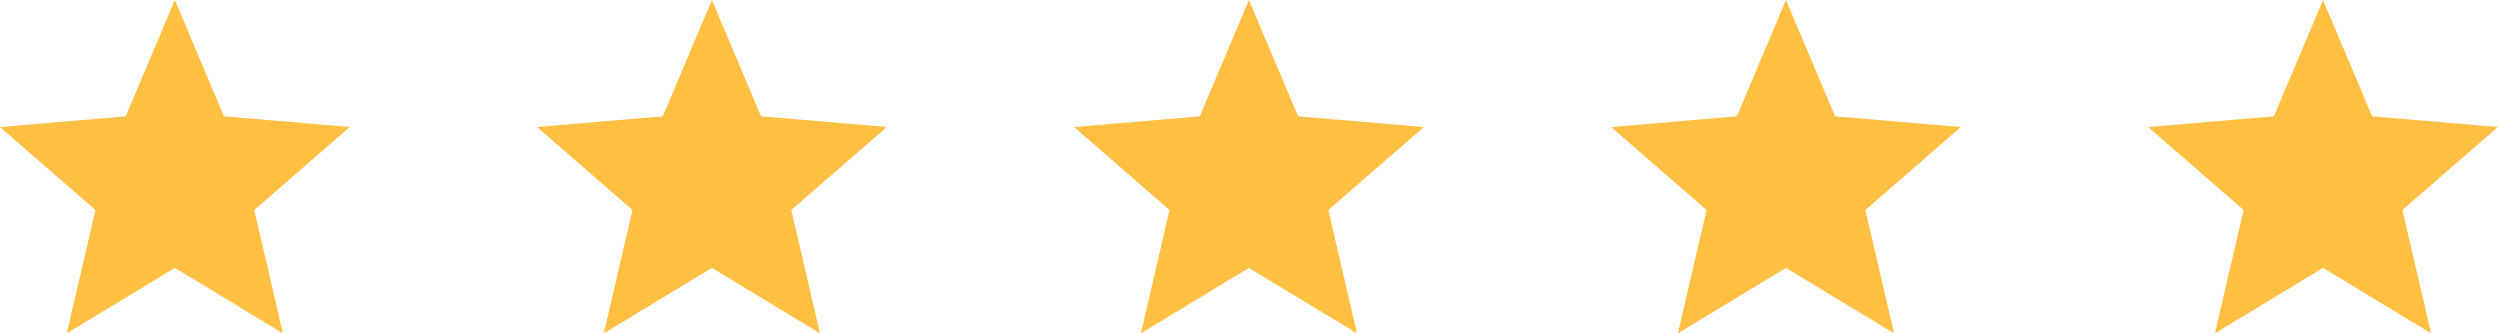 <svg width="270" height="36" viewBox="0 0 270 36" fill="none" xmlns="http://www.w3.org/2000/svg">
<path d="M18.885 28.933L30.556 36L27.459 22.68L37.77 13.718L24.192 12.562L18.885 0L13.579 12.562L0 13.718L10.311 22.68L7.214 36L18.885 28.933Z" fill="#FFBF43"/>
<path d="M134.885 28.933L146.556 36L143.459 22.68L153.77 13.718L140.192 12.562L134.885 0L129.578 12.562L116 13.718L126.311 22.68L123.214 36L134.885 28.933Z" fill="#FFBF43"/>
<path d="M76.885 28.933L88.556 36L85.459 22.68L95.77 13.718L82.192 12.562L76.885 0L71.579 12.562L58 13.718L68.311 22.68L65.214 36L76.885 28.933Z" fill="#FFBF43"/>
<path d="M192.885 28.933L204.556 36L201.459 22.68L211.77 13.718L198.192 12.562L192.885 0L187.578 12.562L174 13.718L184.311 22.68L181.214 36L192.885 28.933Z" fill="#FFBF43"/>
<path d="M250.885 28.933L262.556 36L259.459 22.68L269.77 13.718L256.192 12.562L250.885 0L245.578 12.562L232 13.718L242.311 22.68L239.214 36L250.885 28.933Z" fill="#FFBF43"/>
</svg>
